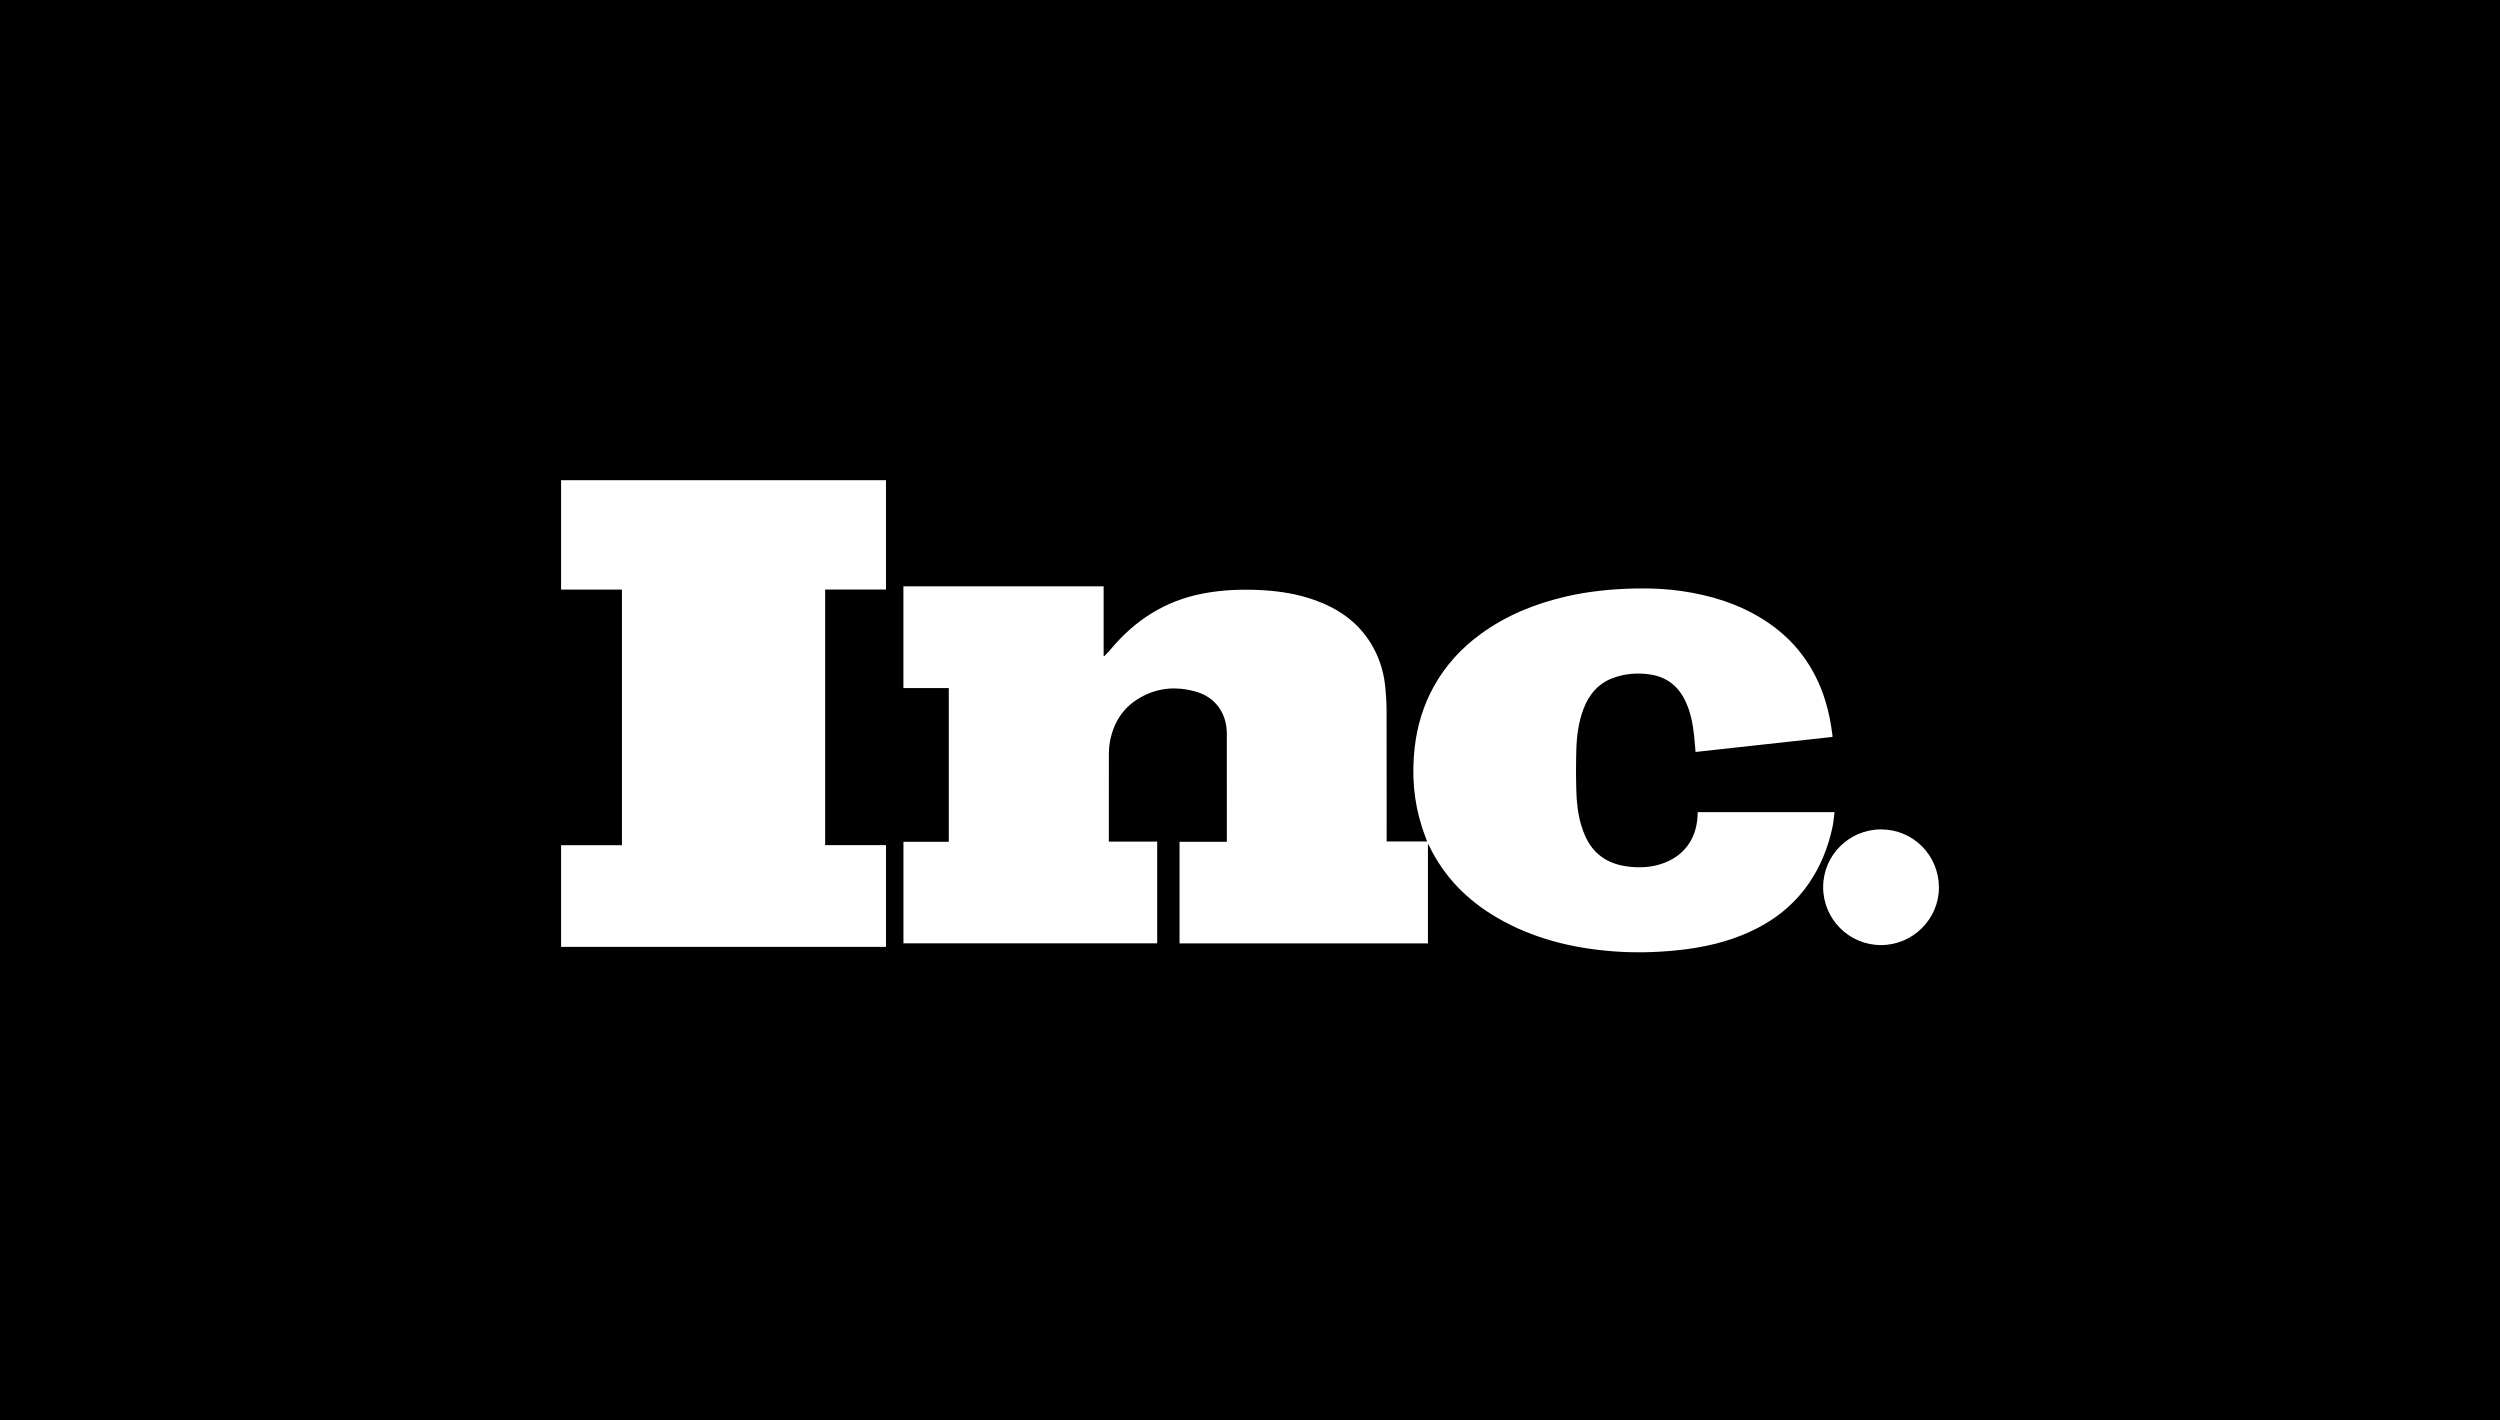 <svg width="352" height="200" viewBox="0 0 352 200" fill="none" xmlns="http://www.w3.org/2000/svg">
<rect width="352" height="200" fill="black"/>
<path fill-rule="evenodd" clip-rule="evenodd" d="M79 133.317V119.008H87.568V83.018H79V67.608H124.745V83.003H116.182V118.993H124.749V133.317H79ZM201.053 132.829V118.813C201.085 118.86 201.109 118.896 201.128 118.924C201.164 118.975 201.181 119.001 201.195 119.029C203.309 123.453 206.602 126.775 210.806 129.22C215.796 132.124 221.25 133.474 226.956 133.934C230.058 134.183 233.157 134.113 236.252 133.79C239.753 133.424 243.158 132.67 246.374 131.2C249.707 129.676 252.512 127.498 254.623 124.47C256.318 122.039 257.388 119.346 258.014 116.467C258.115 116.003 258.166 115.528 258.218 115.043L258.218 115.043C258.243 114.812 258.268 114.58 258.299 114.345H239.04C239.036 114.424 239.032 114.502 239.028 114.578L239.028 114.583C239.02 114.744 239.013 114.898 239.003 115.053C238.799 118.291 236.947 120.672 233.858 121.659C232.287 122.16 230.679 122.21 229.062 121.989C226.338 121.617 224.323 120.25 223.187 117.696C222.301 115.7 222.021 113.575 221.95 111.427C221.887 109.465 221.892 107.498 221.948 105.536C222.005 103.595 222.259 101.675 222.948 99.839C223.721 97.78 225.033 96.226 227.144 95.45C228.829 94.83 230.574 94.704 232.339 94.966C234.535 95.293 236.146 96.464 237.169 98.444C238.015 100.08 238.346 101.847 238.539 103.652C238.593 104.16 238.634 104.67 238.675 105.19L238.675 105.191C238.693 105.417 238.712 105.645 238.731 105.876C241.599 105.561 244.464 105.246 247.329 104.932L247.353 104.929C250.904 104.539 254.455 104.149 258.009 103.759C258.009 103.723 258.011 103.692 258.012 103.664V103.664C258.013 103.615 258.015 103.574 258.009 103.535C257.804 101.894 257.5 100.273 257.011 98.688C255.515 93.827 252.646 90.005 248.35 87.273C244.811 85.024 240.898 83.817 236.777 83.219C234.61 82.905 232.433 82.813 230.241 82.859C226.937 82.931 223.665 83.249 220.443 84.001C216.122 85.011 212.077 86.643 208.474 89.274C205.743 91.269 203.506 93.708 201.868 96.676C200.383 99.365 199.521 102.251 199.181 105.303C198.754 109.13 199.047 112.884 200.244 116.554C200.388 116.997 200.552 117.434 200.717 117.871L200.717 117.872C200.792 118.072 200.868 118.273 200.941 118.474H195.24V117.91C195.24 116.531 195.241 115.153 195.242 113.775C195.245 109.246 195.248 104.717 195.23 100.189C195.225 98.888 195.149 97.58 194.994 96.287C194.745 94.227 194.075 92.292 192.977 90.521C191.099 87.495 188.333 85.624 185.032 84.462C182.712 83.646 180.311 83.251 177.862 83.104C175.025 82.934 172.201 83.031 169.402 83.563C164.117 84.569 159.853 87.275 156.427 91.374C156.229 91.612 156.012 91.836 155.796 92.059L155.796 92.06C155.695 92.164 155.595 92.268 155.496 92.373C155.474 92.364 155.454 92.353 155.433 92.343C155.419 92.336 155.406 92.33 155.392 92.323V82.552H127.198V96.879H133.589V118.523H127.205V132.824H162.933V118.495H156.125V118.185C156.125 117.17 156.124 116.155 156.124 115.14V115.14C156.123 112.095 156.122 109.052 156.131 106.008C156.135 105.457 156.188 104.896 156.291 104.354C156.835 101.488 158.362 99.315 160.979 97.983C163.279 96.81 165.705 96.663 168.18 97.323C169.805 97.755 171.122 98.636 171.956 100.137C172.502 101.117 172.733 102.186 172.734 103.299C172.741 108.218 172.741 113.136 172.741 118.056V118.073V118.524H166.079V132.829H201.053ZM264.855 116.781C260.355 116.779 256.706 120.41 256.701 124.894L256.699 124.895C256.694 129.405 260.343 133.067 264.845 133.068C269.312 133.07 272.994 129.419 273 124.981C273.008 120.43 269.385 116.781 264.855 116.781Z" fill="white"/>
</svg>
